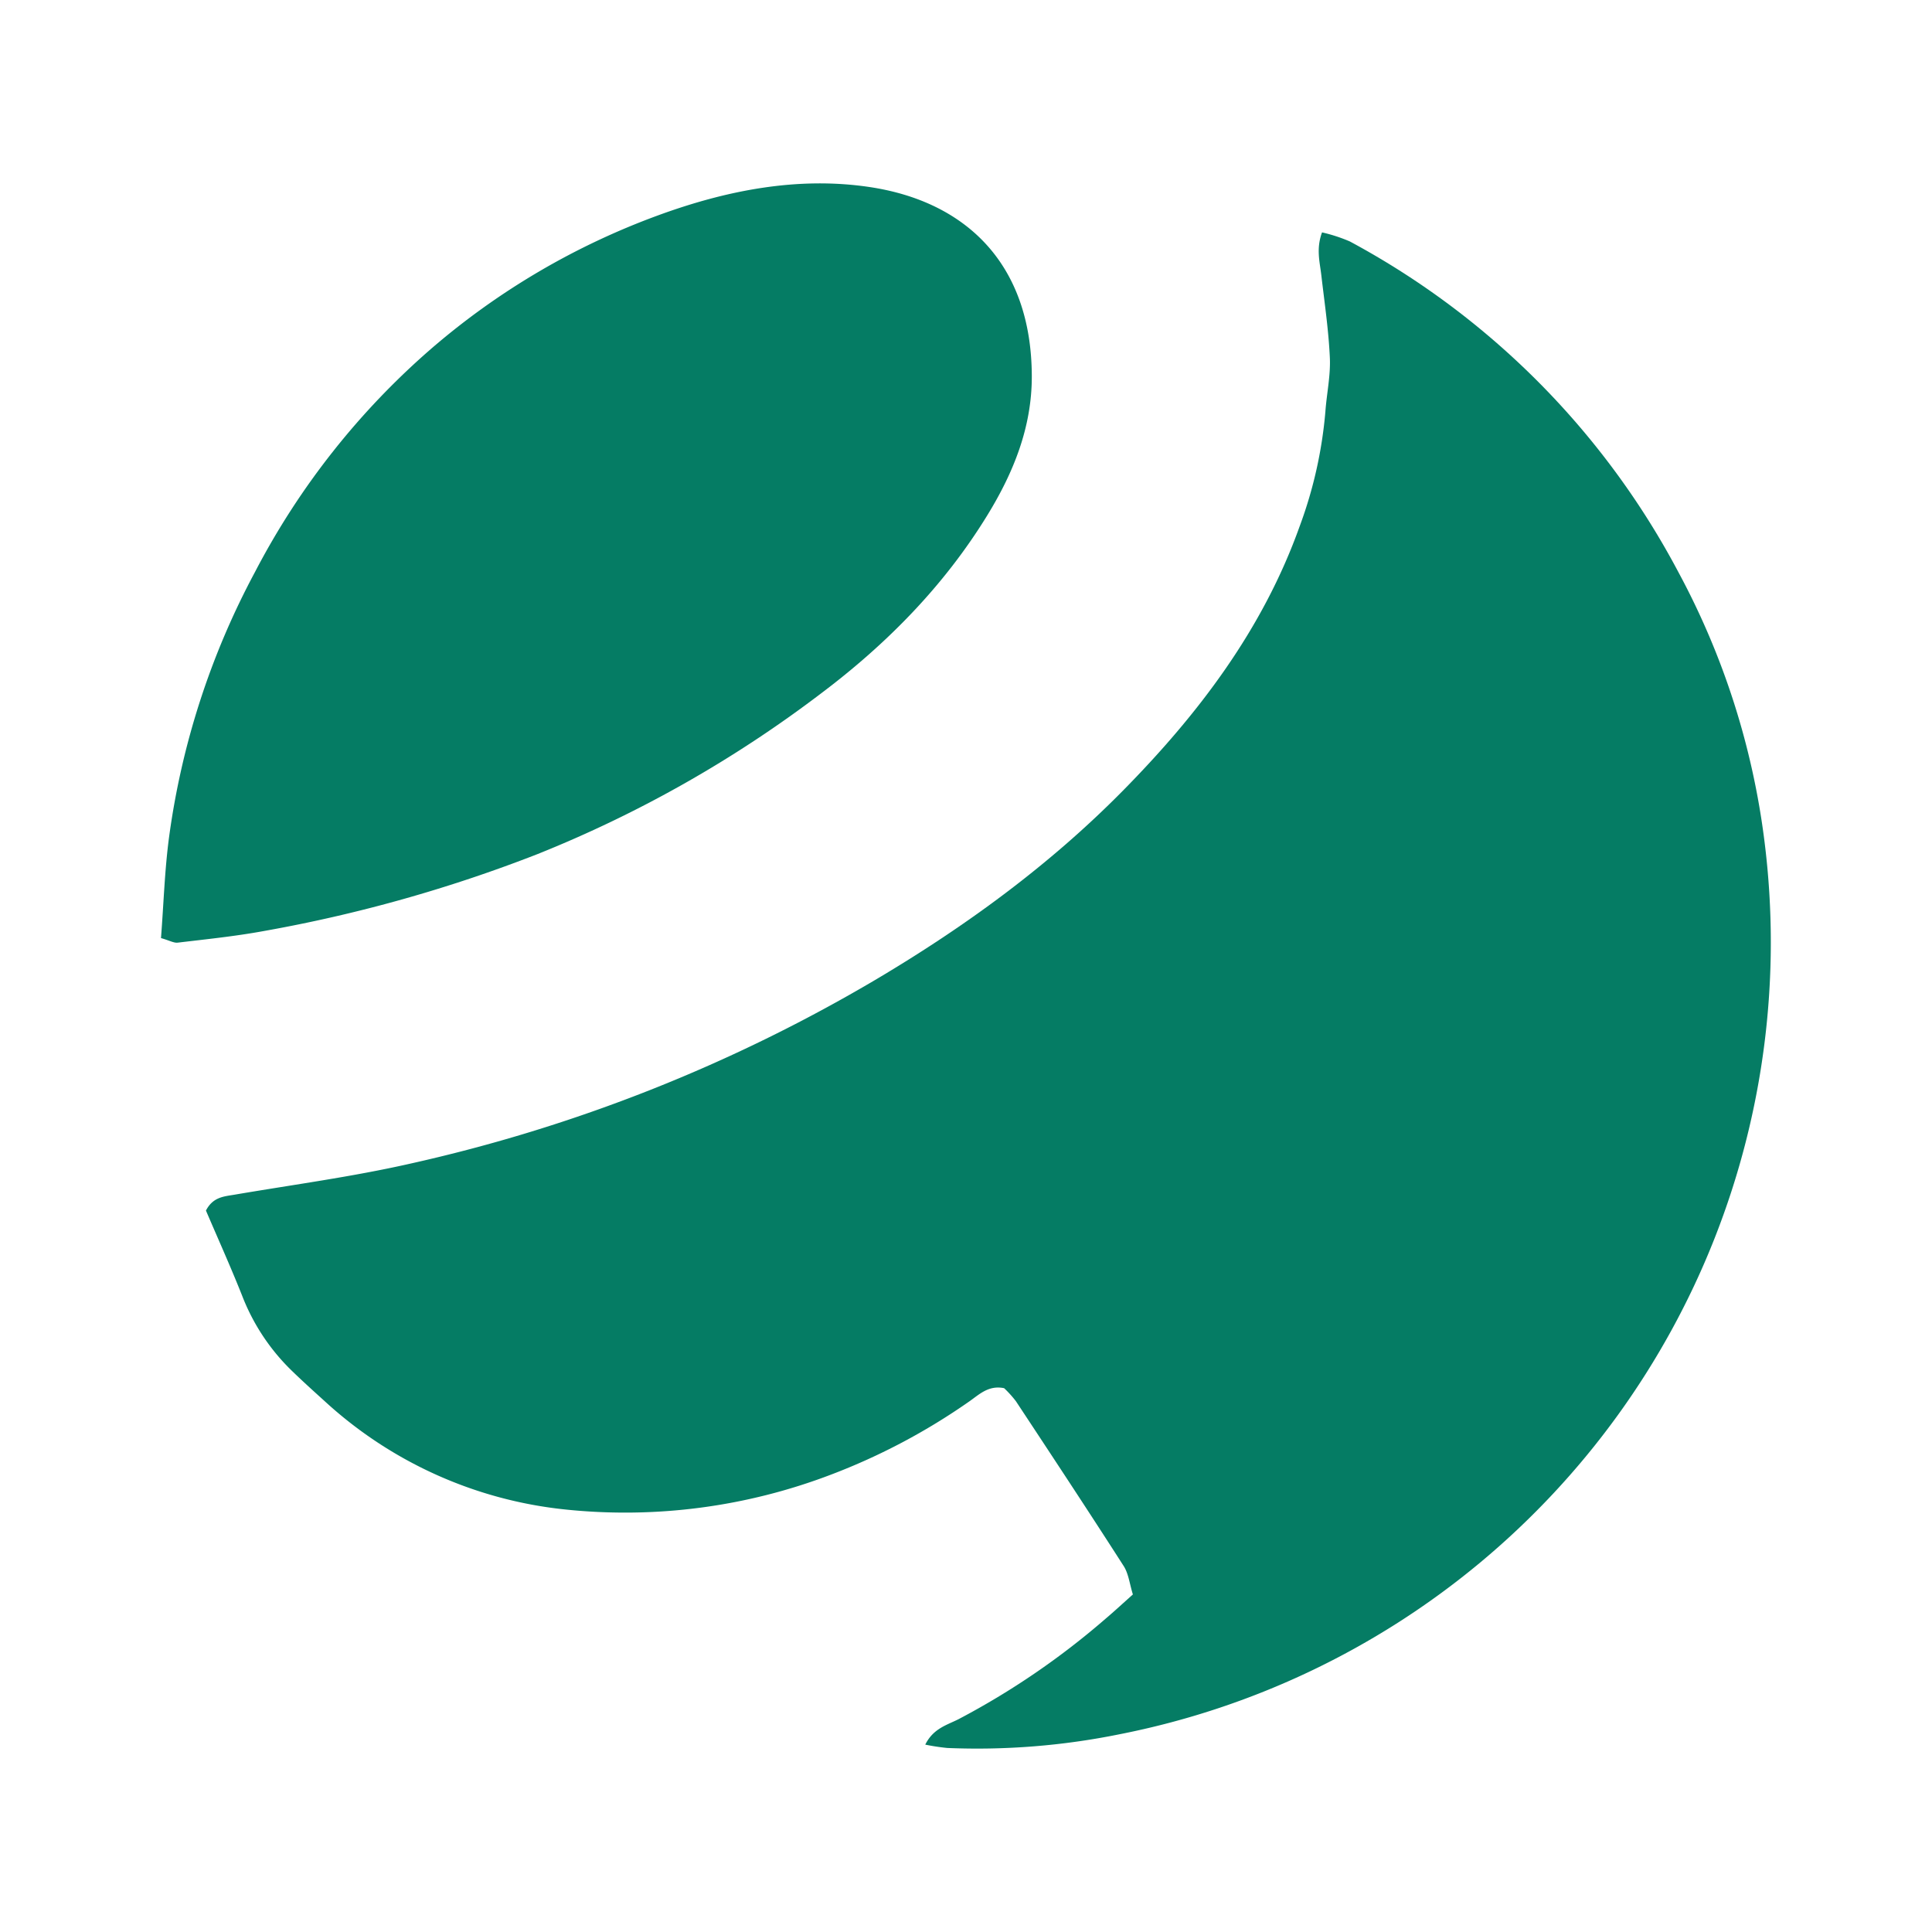 <svg id="Layer_1" data-name="Layer 1" xmlns="http://www.w3.org/2000/svg" viewBox="0 0 300 300"><title>ELD_Mark_Light</title><path d="M205.286,36.084a25.081,25.081,0,0,1,4.315,1.407,124.254,124.254,0,0,1,50.965,51.25A119.131,119.131,0,0,1,273.997,130.719,125.335,125.335,0,0,1,173.769,269.309a110.891,110.891,0,0,1-26.683,2.115,33.413,33.413,0,0,1-3.412-.519c1.245-2.524,3.4-3.052,5.17-3.953a119.838,119.838,0,0,0,22.79-15.565c1.383-1.167,2.708-2.401,4.28-3.8-.514-1.647-.669-3.227-1.433-4.418-5.502-8.578-11.117-17.083-16.731-25.589a16.584,16.584,0,0,0-1.829-2.023c-2.448-.504-3.89,1.008-5.459,2.089a98.271,98.271,0,0,1-21.417,11.331,89.584,89.584,0,0,1-41.173,5.426,65.135,65.135,0,0,1-37.547-16.914c-1.758-1.589-3.518-3.179-5.212-4.835a32.541,32.541,0,0,1-7.514-11.458c-1.794-4.518-3.796-8.954-5.62-13.22,1.097-2.121,2.798-2.186,4.455-2.469,9.066-1.547,18.208-2.769,27.167-4.794a248.271,248.271,0,0,0,72.529-28.685c13.885-8.245,26.834-17.698,38.18-29.198,11.769-11.929,21.779-25.094,27.491-41.083A67.555,67.555,0,0,0,205.808,63.885c.202-2.778.815-5.562.691-8.319-.193-4.296-.831-8.573-1.327-12.852C204.935,40.671,204.347,38.635,205.286,36.084Z" fill="#057c64"/><path d="M25,145.664c.419-5.445.573-10.596,1.253-15.678A121.48,121.48,0,0,1,39.575,88.858,117.986,117.986,0,0,1,67.207,53.933,113.803,113.803,0,0,1,102.067,33.485c10.632-3.91,21.746-6.106,32.906-4.451,14.948,2.218,25.178,11.882,25.245,29.328.031,7.966-2.855,15.043-6.893,21.627-6.718,10.954-15.59,19.975-25.859,27.705a188.431,188.431,0,0,1-43.962,24.914,225.511,225.511,0,0,1-42.631,11.98c-4.385.804-8.837,1.255-13.268,1.785C26.99,146.447,26.319,146.041,25,145.664Z" fill="#057c64"/></svg>